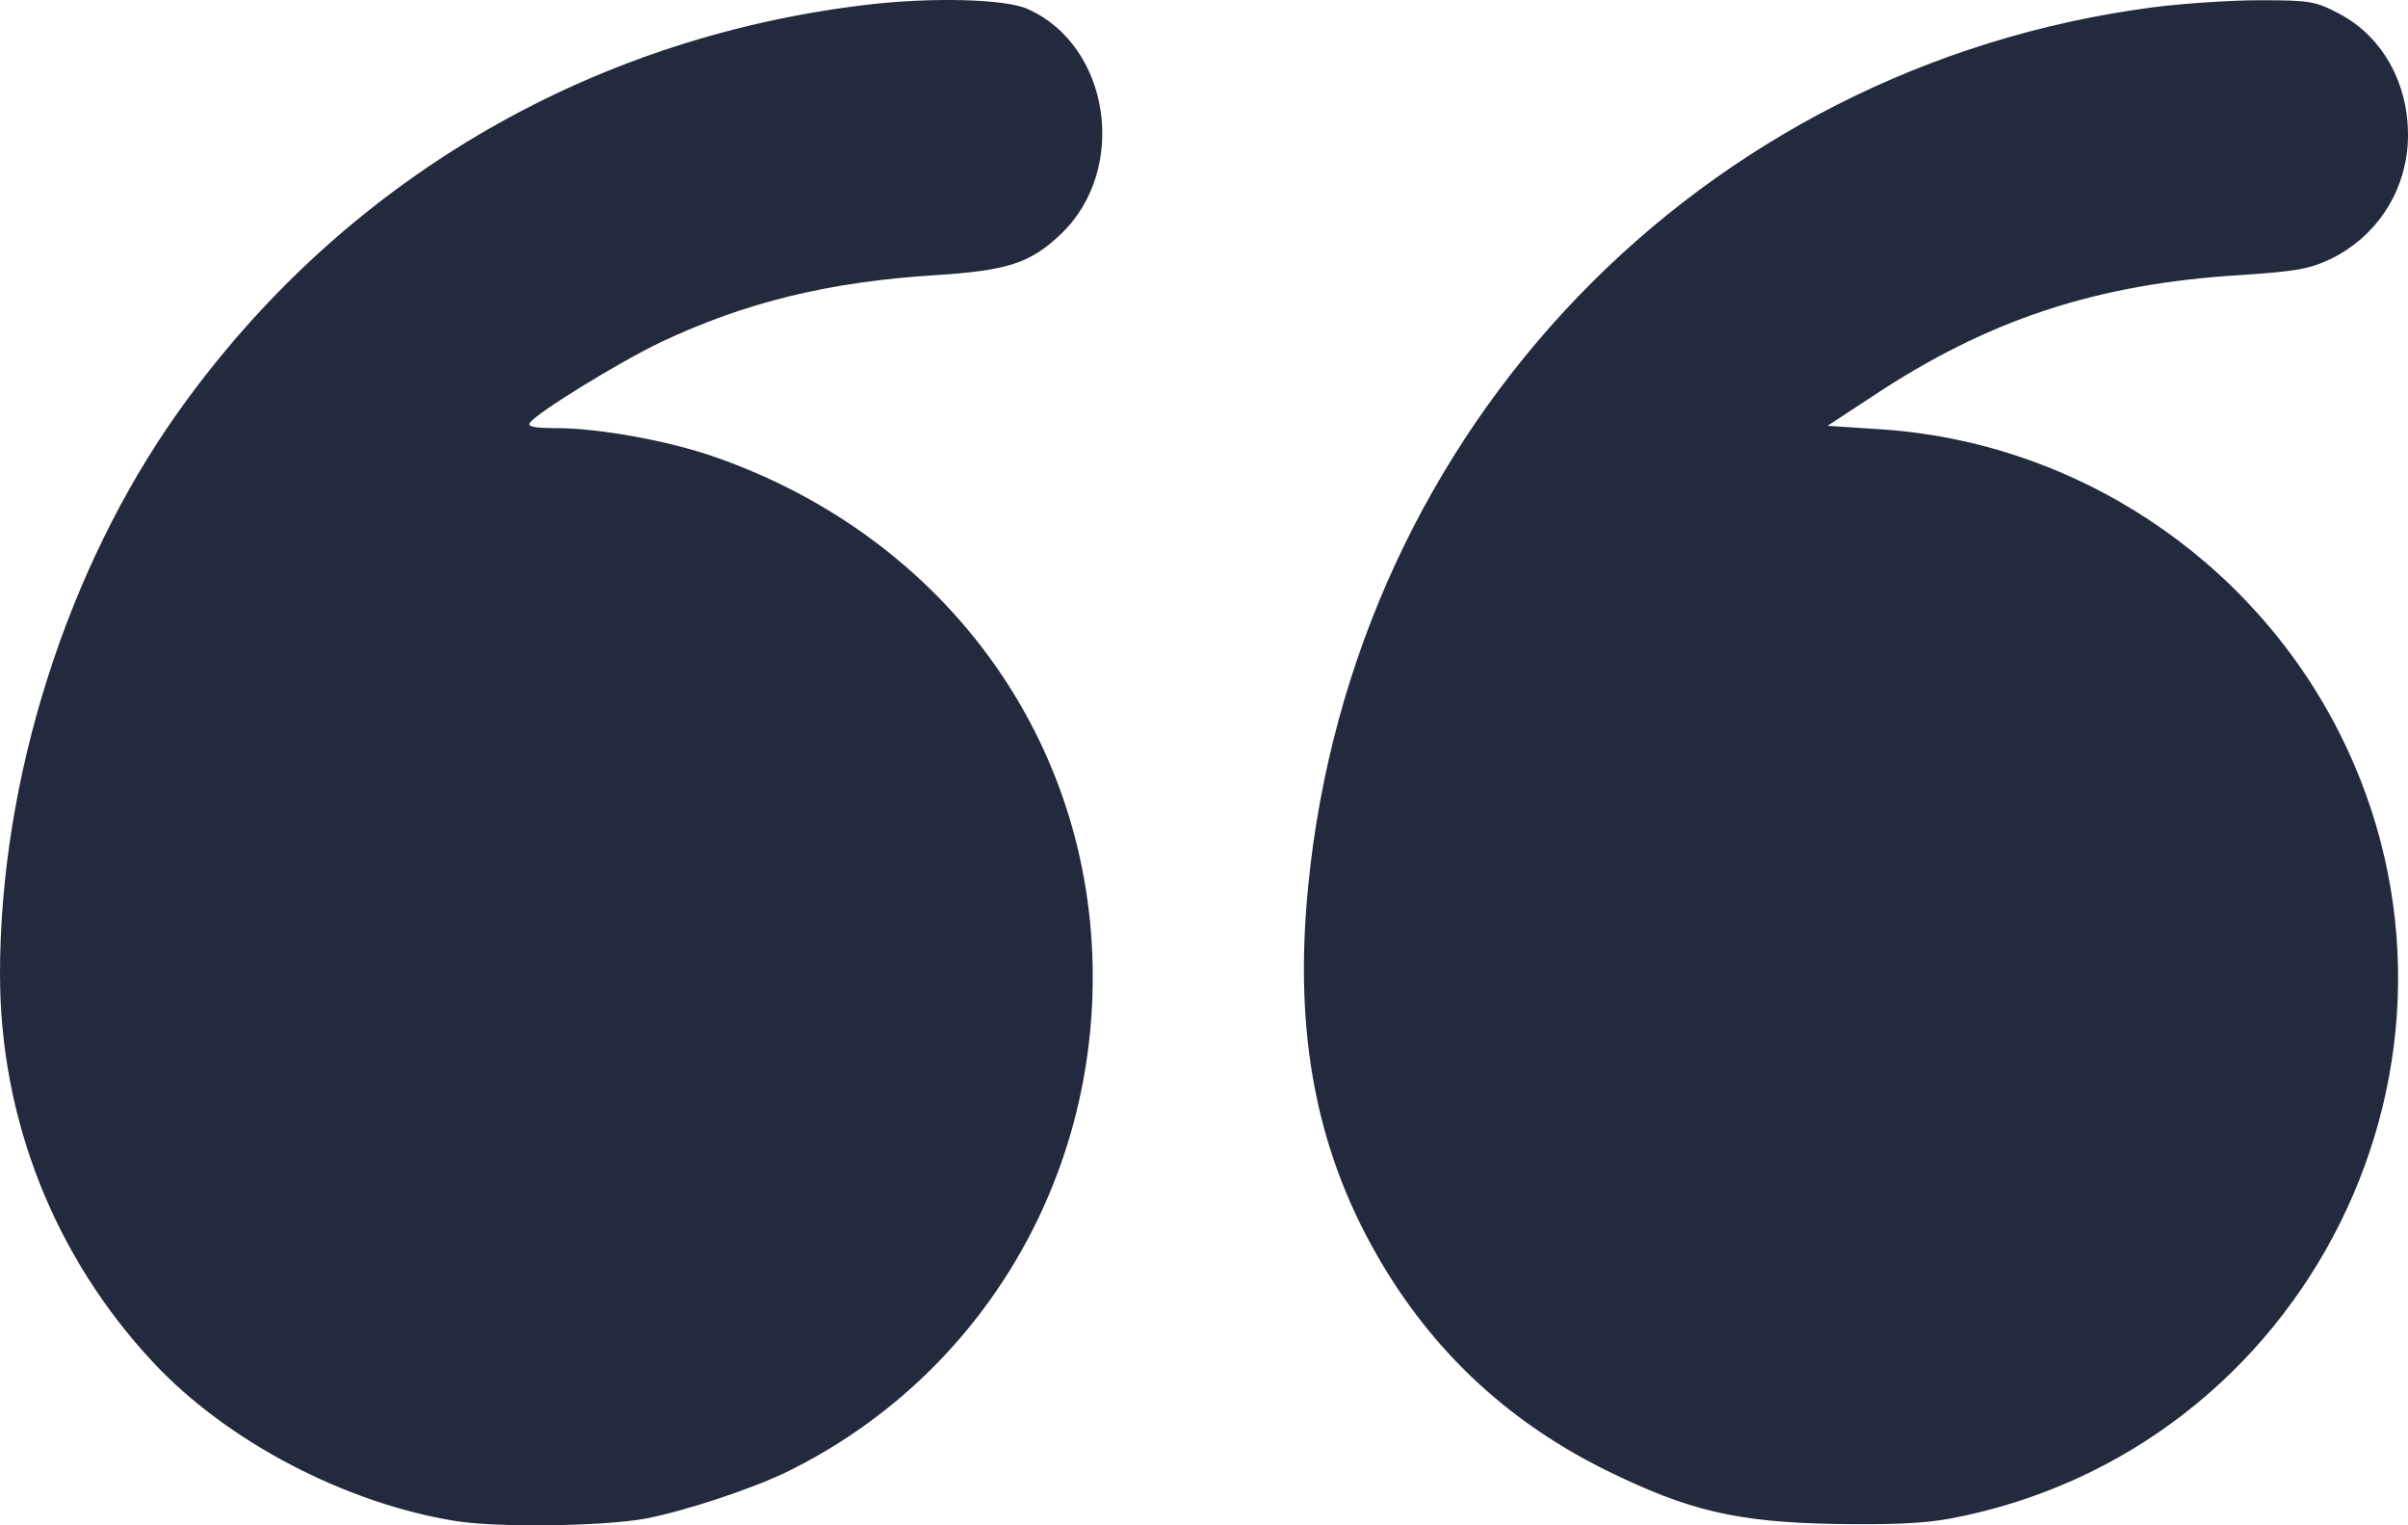 <?xml version="1.0" encoding="UTF-8"?>
<svg width="60px" height="38px" viewBox="0 0 60 38" version="1.1" xmlns="http://www.w3.org/2000/svg" xmlns:xlink="http://www.w3.org/1999/xlink">
    <title>Icon</title>
    <g id="Page-1" stroke="none" stroke-width="1" fill="none" fill-rule="evenodd">
        <g id="Strapi_V02" transform="translate(-212, -4838)" fill="#232A3D" fill-rule="nonzero">
            <g id="Group-3" transform="translate(124, 4402)">
                <g id="Group-62" transform="translate(50, 380)">
                    <g id="Group-25" transform="translate(38, 50)">
                        <g id="Icon" transform="translate(30, 25) scale(-1, -1) translate(-30, -25)translate(0, 6)">
                            <g id="Group" transform="translate(30, 19) scale(-1, 1) rotate(-180) translate(-30, -19)translate(0, -0)">
                                <path d="M11.439,37.838 C2.496,36.17 -2.38,26.355 1.71,18.256 C3.914,13.899 8.333,10.979 13.221,10.69 L14.463,10.608 L13.35,9.878 C10.478,7.967 7.77,7.074 4.195,6.854 C2.789,6.761 2.461,6.704 1.921,6.449 C0.831,5.916 0.116,4.873 0.011,3.656 C-0.095,2.219 0.573,0.933 1.734,0.331 C2.308,0.029 2.461,0.006 3.691,0.006 C4.418,0.006 5.614,0.087 6.34,0.18 C17.628,1.652 26.278,10.643 27.403,22.068 C27.778,25.811 27.181,28.8 25.528,31.547 C24.18,33.783 22.34,35.463 19.972,36.633 C17.921,37.641 16.725,37.919 14.287,37.966 C12.928,37.989 12.084,37.954 11.439,37.838 Z M43.942,37.838 C42.957,37.653 41.27,37.097 40.367,36.656 C35.69,34.351 32.772,29.611 32.772,24.339 C32.772,18.441 36.452,13.389 42.184,11.385 C43.344,10.979 45.079,10.666 46.134,10.666 C46.65,10.666 46.861,10.632 46.802,10.539 C46.65,10.296 44.575,9.021 43.532,8.523 C41.422,7.526 39.324,7.016 36.675,6.854 C34.881,6.738 34.319,6.553 33.557,5.823 C31.881,4.212 32.338,1.142 34.389,0.226 C34.94,-0.029 36.804,-0.075 38.433,0.122 C45.407,0.956 51.514,4.571 55.558,10.261 C58.336,14.166 60,19.415 60,24.27 C60,27.885 58.64,31.315 56.179,33.945 C54.339,35.915 51.385,37.456 48.63,37.896 C47.576,38.059 45.009,38.024 43.942,37.838 Z" id="Combined-Shape"></path>
                            </g>
                        </g>
                    </g>
                </g>
            </g>
        </g>
    </g>
</svg>